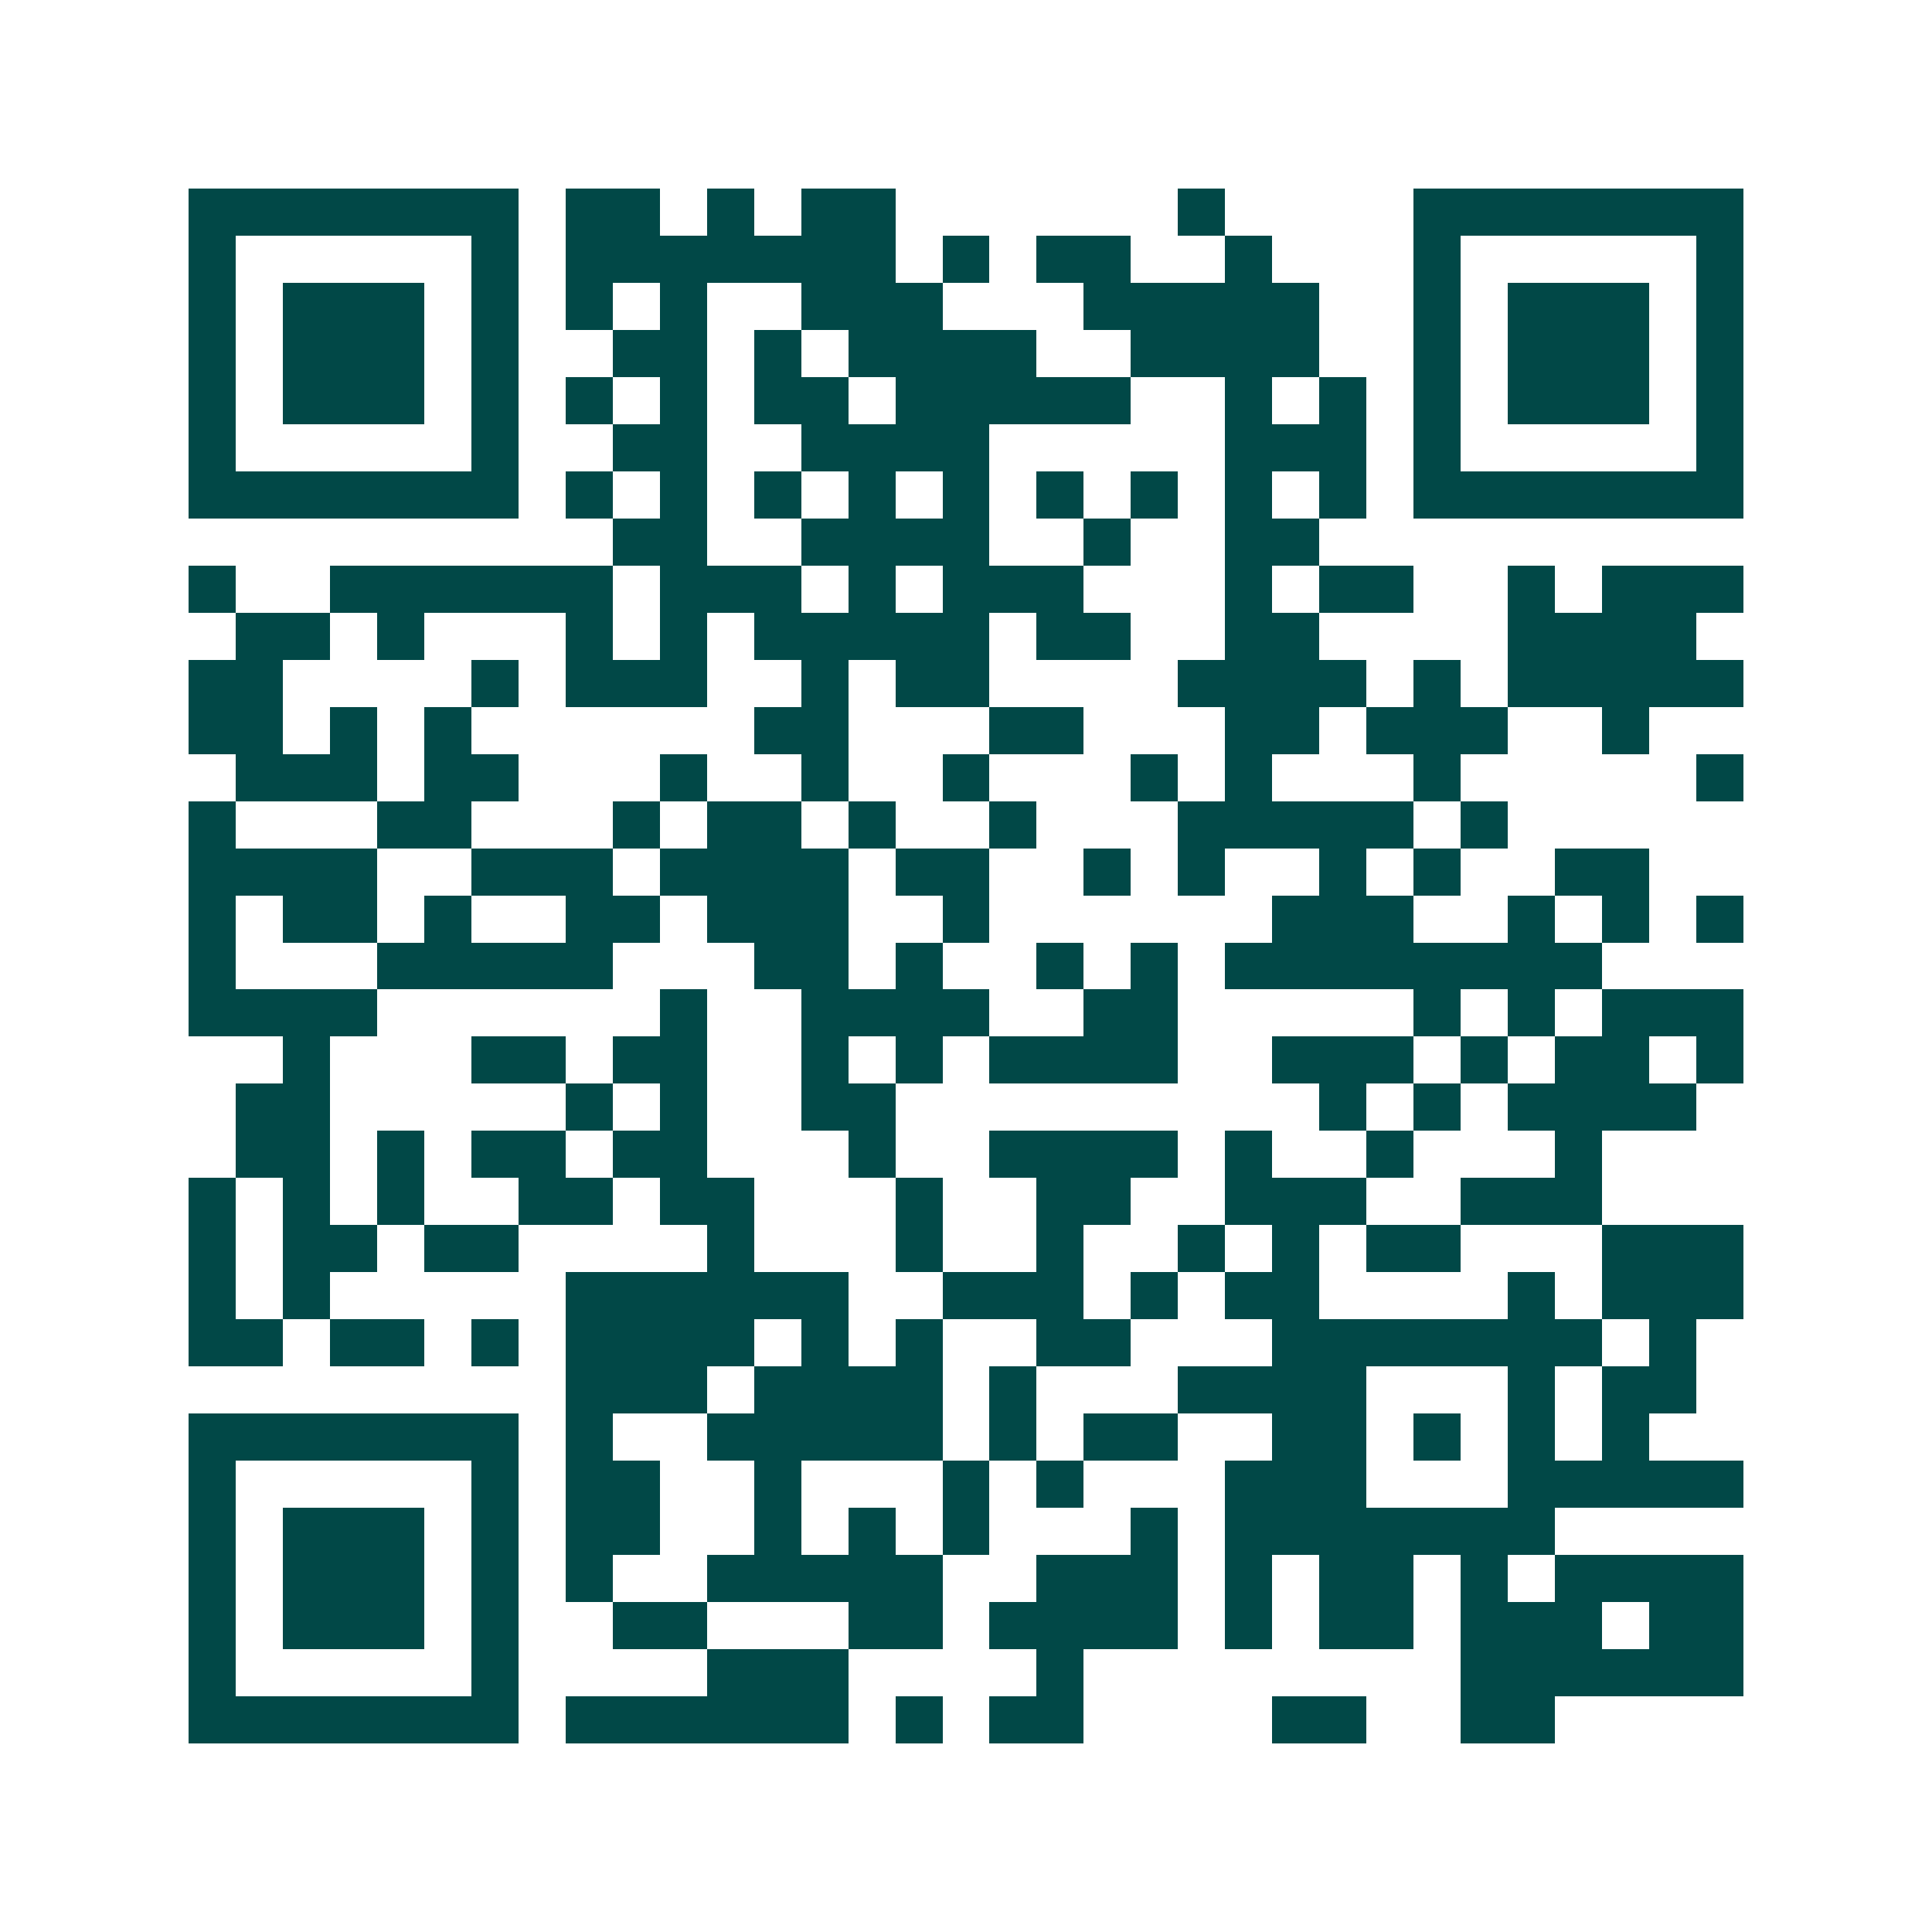 <svg xmlns="http://www.w3.org/2000/svg" width="200" height="200" viewBox="0 0 41 41" shape-rendering="crispEdges"><path fill="#ffffff" d="M0 0h41v41H0z"/><path stroke="#014847" d="M4 4.5h7m1 0h2m1 0h1m1 0h2m6 0h1m4 0h7M4 5.5h1m5 0h1m1 0h7m1 0h1m1 0h2m2 0h1m3 0h1m5 0h1M4 6.5h1m1 0h3m1 0h1m1 0h1m1 0h1m2 0h3m3 0h5m2 0h1m1 0h3m1 0h1M4 7.5h1m1 0h3m1 0h1m2 0h2m1 0h1m1 0h4m2 0h4m2 0h1m1 0h3m1 0h1M4 8.5h1m1 0h3m1 0h1m1 0h1m1 0h1m1 0h2m1 0h5m2 0h1m1 0h1m1 0h1m1 0h3m1 0h1M4 9.5h1m5 0h1m2 0h2m2 0h4m5 0h3m1 0h1m5 0h1M4 10.5h7m1 0h1m1 0h1m1 0h1m1 0h1m1 0h1m1 0h1m1 0h1m1 0h1m1 0h1m1 0h7M13 11.5h2m2 0h4m2 0h1m2 0h2M4 12.5h1m2 0h6m1 0h3m1 0h1m1 0h3m3 0h1m1 0h2m2 0h1m1 0h3M5 13.5h2m1 0h1m3 0h1m1 0h1m1 0h5m1 0h2m2 0h2m4 0h4M4 14.5h2m4 0h1m1 0h3m2 0h1m1 0h2m4 0h4m1 0h1m1 0h5M4 15.5h2m1 0h1m1 0h1m6 0h2m3 0h2m3 0h2m1 0h3m2 0h1M5 16.5h3m1 0h2m3 0h1m2 0h1m2 0h1m3 0h1m1 0h1m3 0h1m5 0h1M4 17.5h1m3 0h2m3 0h1m1 0h2m1 0h1m2 0h1m3 0h5m1 0h1M4 18.5h4m2 0h3m1 0h4m1 0h2m2 0h1m1 0h1m2 0h1m1 0h1m2 0h2M4 19.5h1m1 0h2m1 0h1m2 0h2m1 0h3m2 0h1m6 0h3m2 0h1m1 0h1m1 0h1M4 20.5h1m3 0h5m3 0h2m1 0h1m2 0h1m1 0h1m1 0h8M4 21.5h4m6 0h1m2 0h4m2 0h2m5 0h1m1 0h1m1 0h3M6 22.5h1m3 0h2m1 0h2m2 0h1m1 0h1m1 0h4m2 0h3m1 0h1m1 0h2m1 0h1M5 23.5h2m5 0h1m1 0h1m2 0h2m9 0h1m1 0h1m1 0h4M5 24.5h2m1 0h1m1 0h2m1 0h2m3 0h1m2 0h4m1 0h1m2 0h1m3 0h1M4 25.5h1m1 0h1m1 0h1m2 0h2m1 0h2m3 0h1m2 0h2m2 0h3m2 0h3M4 26.5h1m1 0h2m1 0h2m4 0h1m3 0h1m2 0h1m2 0h1m1 0h1m1 0h2m3 0h3M4 27.5h1m1 0h1m5 0h6m2 0h3m1 0h1m1 0h2m4 0h1m1 0h3M4 28.5h2m1 0h2m1 0h1m1 0h4m1 0h1m1 0h1m2 0h2m3 0h7m1 0h1M12 29.5h3m1 0h4m1 0h1m3 0h4m3 0h1m1 0h2M4 30.5h7m1 0h1m2 0h5m1 0h1m1 0h2m2 0h2m1 0h1m1 0h1m1 0h1M4 31.5h1m5 0h1m1 0h2m2 0h1m3 0h1m1 0h1m3 0h3m3 0h5M4 32.5h1m1 0h3m1 0h1m1 0h2m2 0h1m1 0h1m1 0h1m3 0h1m1 0h7M4 33.5h1m1 0h3m1 0h1m1 0h1m2 0h5m2 0h3m1 0h1m1 0h2m1 0h1m1 0h4M4 34.5h1m1 0h3m1 0h1m2 0h2m3 0h2m1 0h4m1 0h1m1 0h2m1 0h3m1 0h2M4 35.5h1m5 0h1m4 0h3m4 0h1m8 0h6M4 36.5h7m1 0h6m1 0h1m1 0h2m4 0h2m2 0h2"/></svg>

